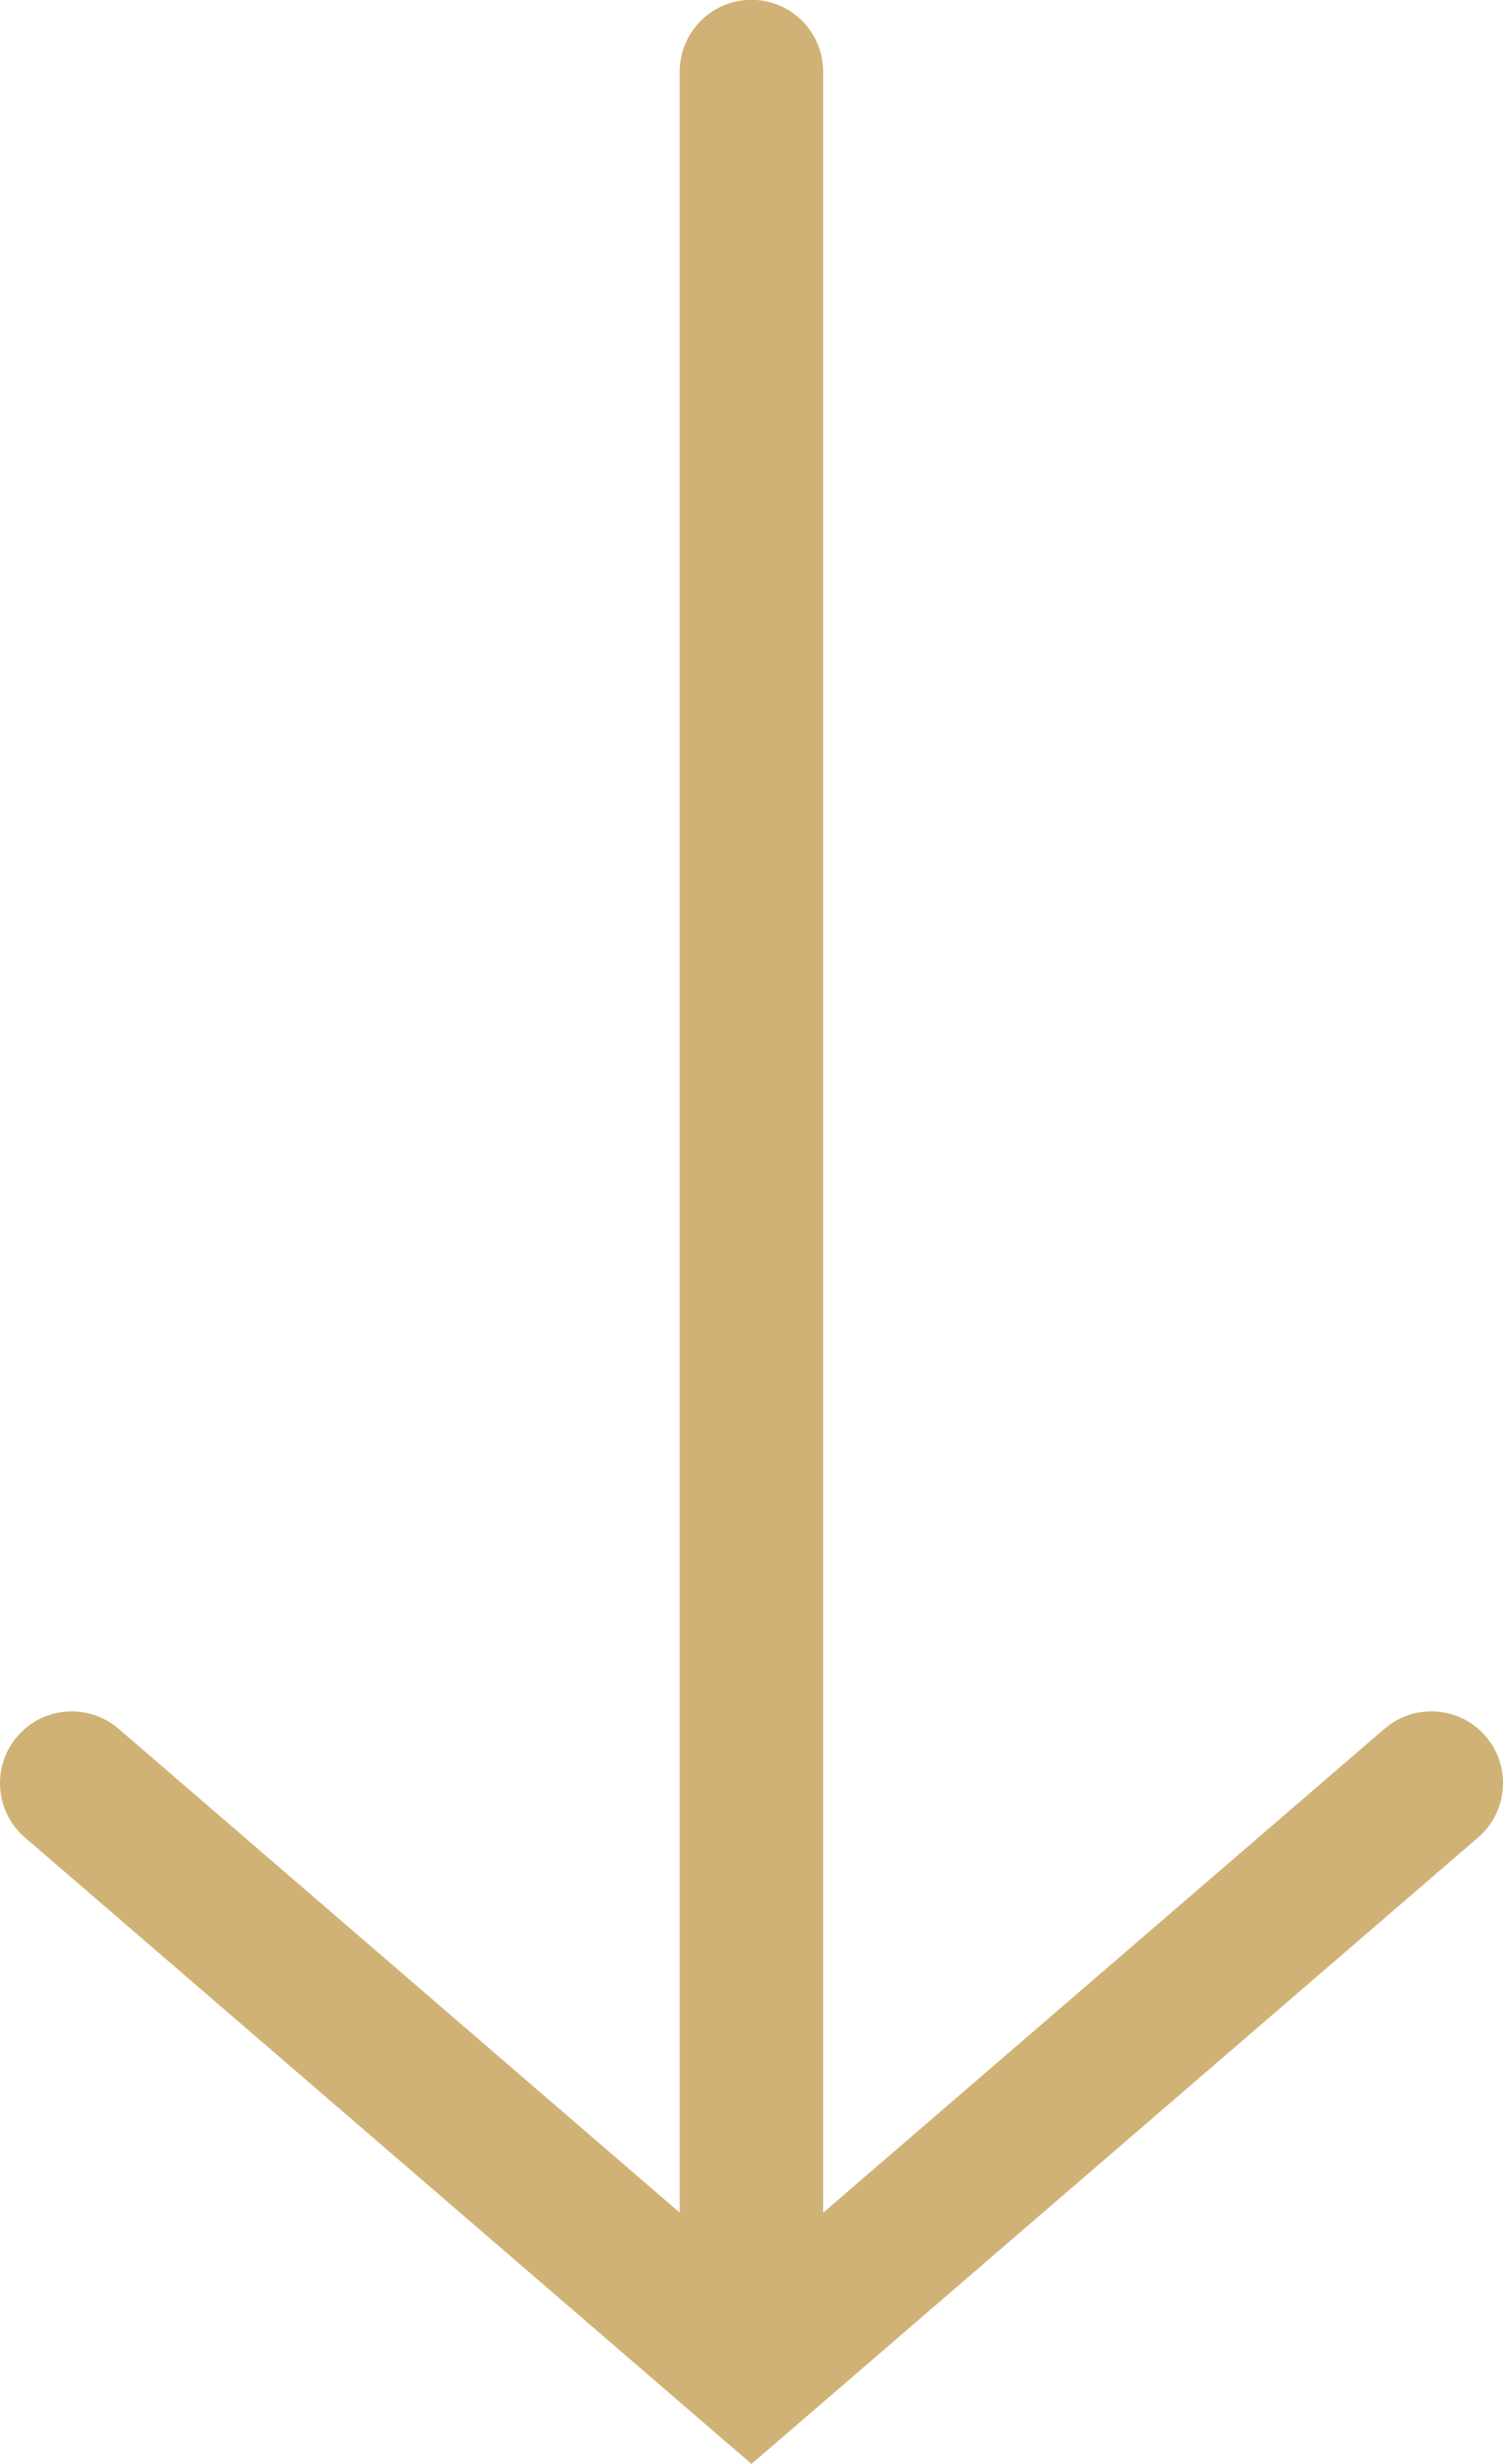 <svg xmlns="http://www.w3.org/2000/svg" viewBox="0 0 41.92 68.68" height="68.68" width="41.92" xml:space="preserve" version="1.1">
  <path d="M38.614 48.188l-15.656 13.49V1.995c0-1.104-.895-2-2-2-1.104 0-2 .896-2 2v59.68L3.308 48.188c-.84-.722-2.102-.627-2.824.21-.718.835-.627 2.1.21 2.82L20.96 68.68l20.267-17.463c.836-.72.93-1.984.21-2.82-.722-.837-1.986-.93-2.82-.21" fill="#d1b276" fill-opacity="1" fill-rule="nonzero"/>
</svg>
